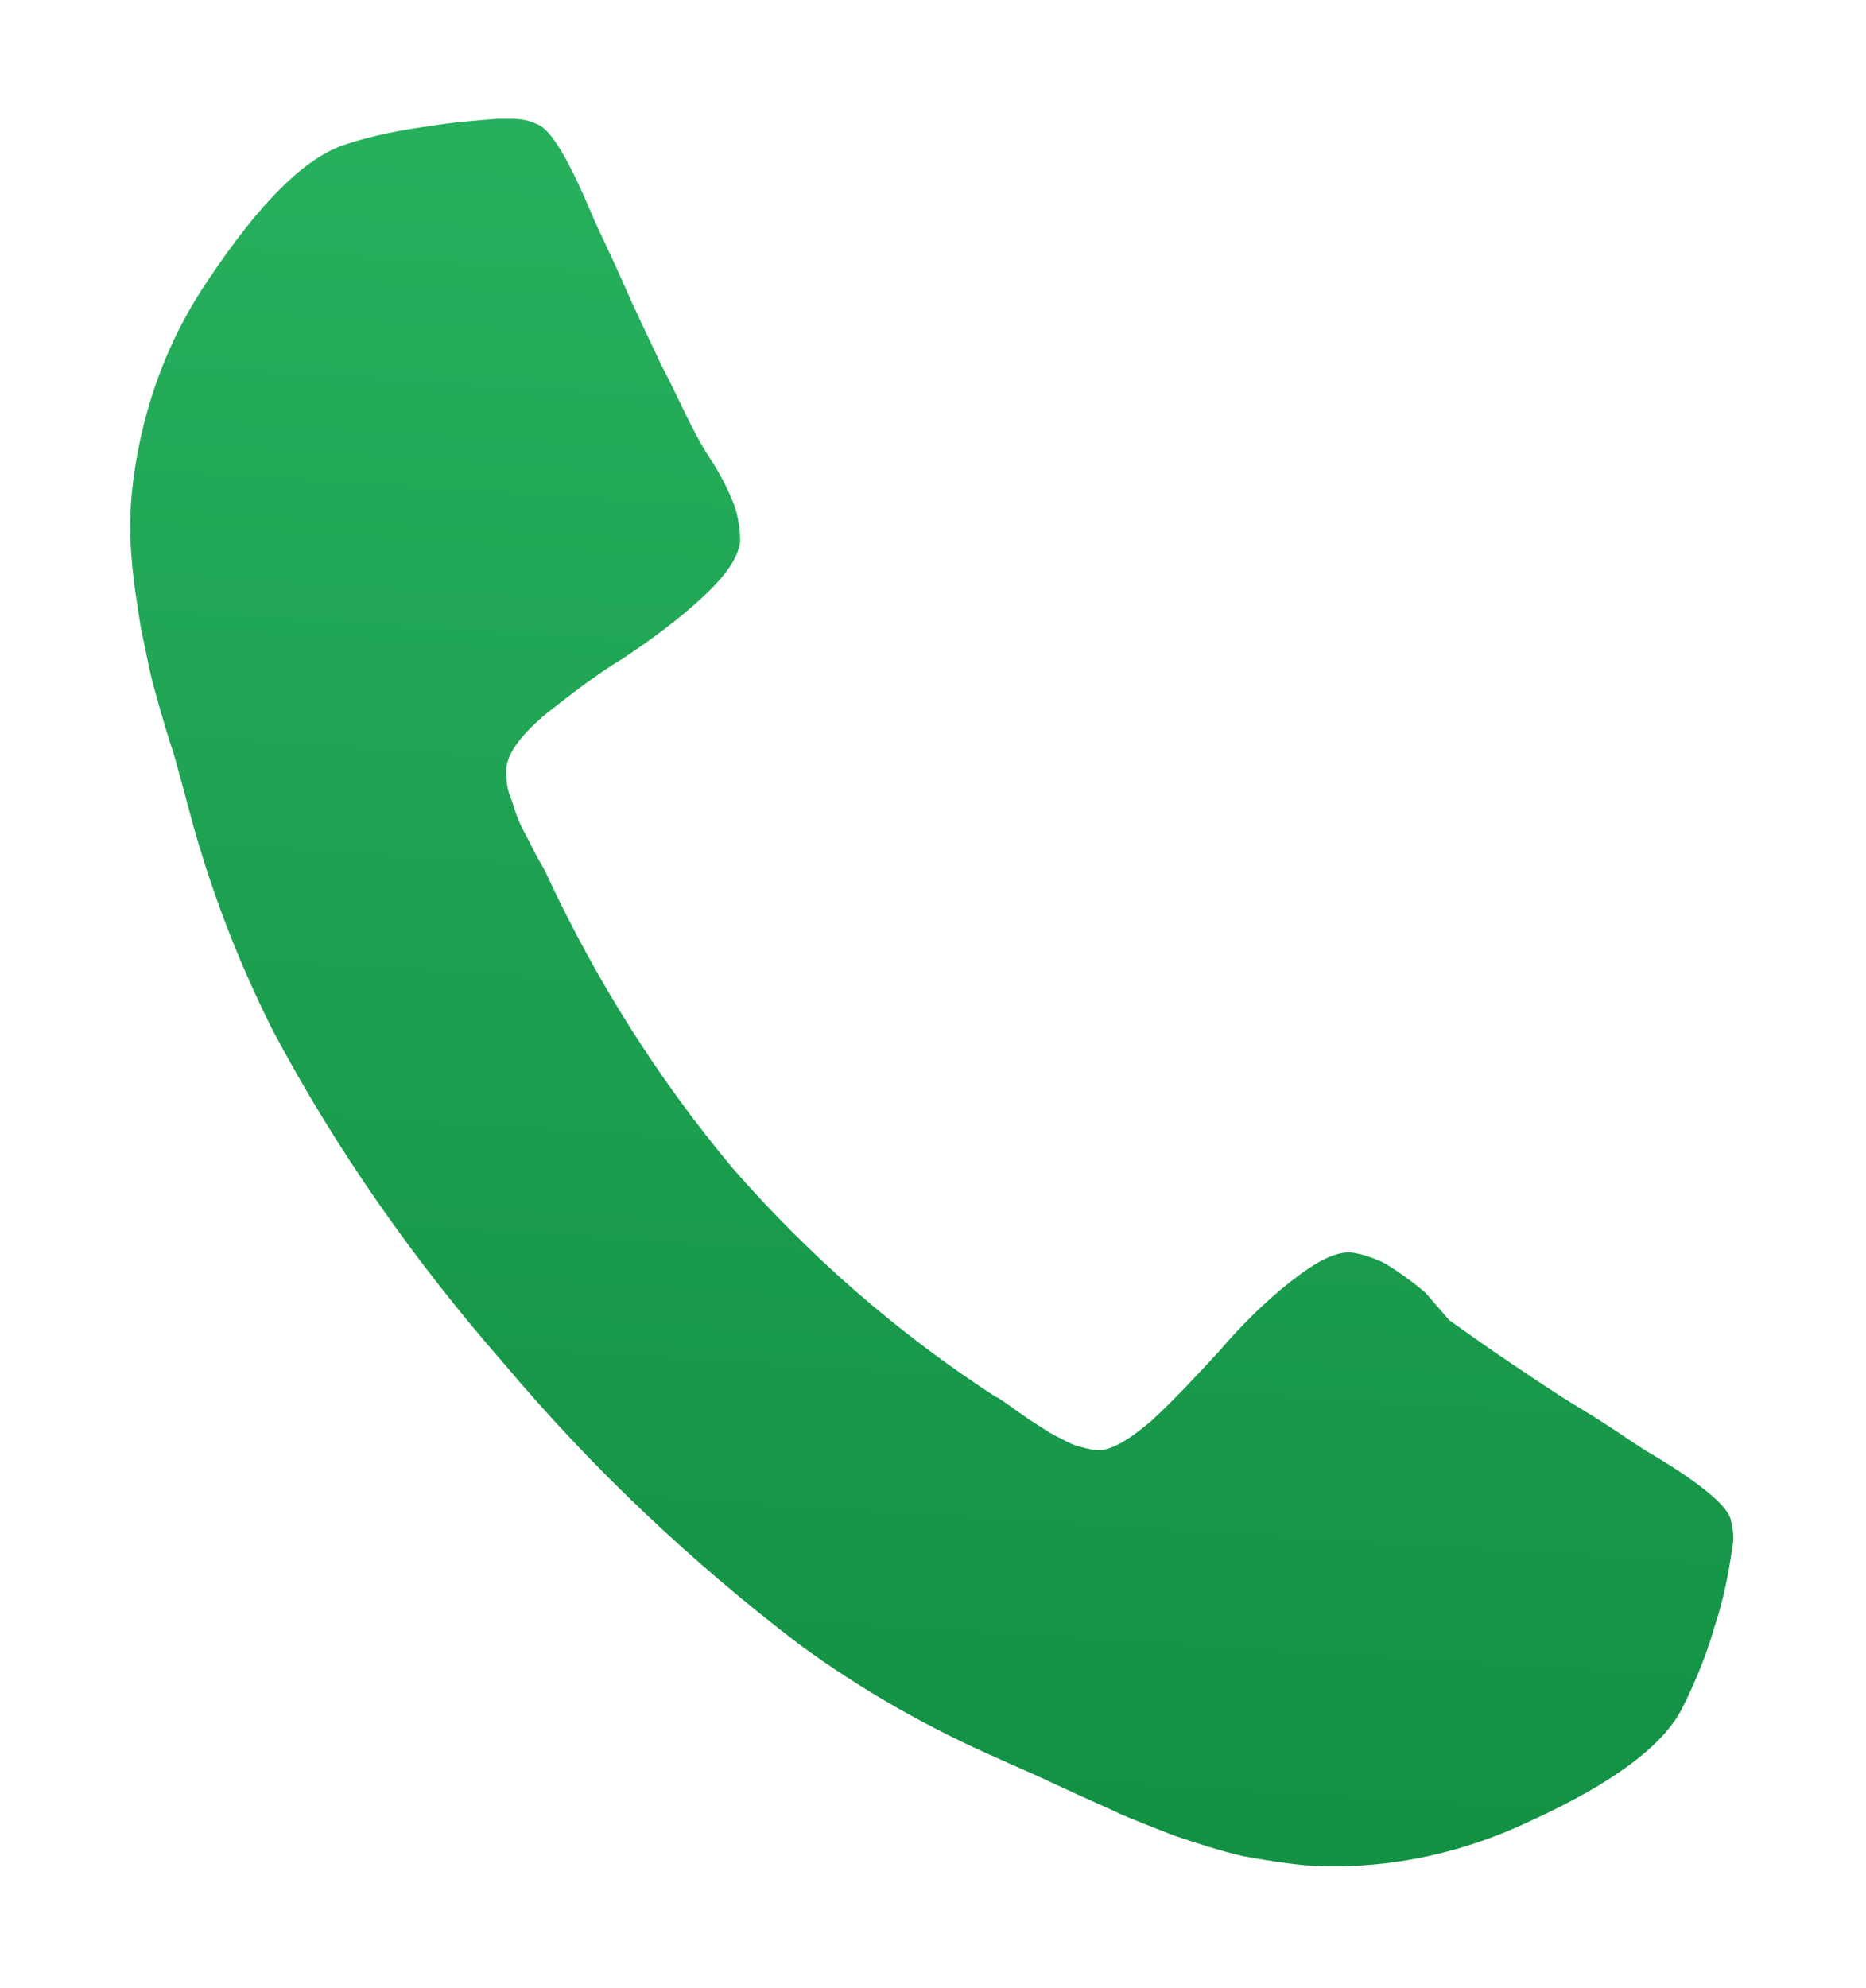 <svg version="1.1" id="Layer_1" xmlns="http://www.w3.org/2000/svg" xmlns:xlink="http://www.w3.org/1999/xlink" x="0px" y="0px"
	 viewBox="0 0 102.1 108.7" enable-background="new 0 0 102.1 108.7" xml:space="preserve">
<g>
	<defs>
		<path id="SVGID_1_" d="M23.5,6.9c-1.5,0.2-3.1,0.5-4.6,1c-2.2,0.7-4.7,3.2-7.5,7.4C9,18.8,7.6,22.9,7.2,27.1
			c-0.1,1.1-0.1,2.3,0,3.4c0.1,1.3,0.3,2.5,0.5,3.8c0.3,1.4,0.5,2.5,0.7,3.2c0.2,0.7,0.5,1.9,1.1,3.7c0.5,1.8,0.8,2.9,0.9,3.3
			c1.1,4.1,2.6,8,4.5,11.8c3.5,6.6,7.8,12.7,12.7,18.3c4.8,5.7,10.2,10.8,16.1,15.3c3.4,2.5,7.1,4.6,11,6.3c0.4,0.2,1.4,0.6,3.1,1.4
			c1.7,0.8,2.9,1.3,3.5,1.6c0.7,0.3,1.7,0.7,3,1.2c1.2,0.4,2.4,0.8,3.7,1.1c1.1,0.2,2.3,0.4,3.4,0.5c4.3,0.3,8.5-0.6,12.3-2.4
			c4.6-2.1,7.4-4.2,8.4-6.3c0.7-1.4,1.3-2.9,1.7-4.3c0.5-1.5,0.8-3,1-4.5c0.1-0.5,0-0.9-0.1-1.4c-0.2-0.8-1.8-2.1-4.7-3.8
			c-0.8-0.5-1.9-1.3-3.4-2.2c-1.5-0.9-2.8-1.8-4-2.6c-1.2-0.8-2.3-1.6-3.3-2.3L78,70.7c-0.7-0.6-1.4-1.1-2.2-1.6
			c-0.6-0.3-1.2-0.5-1.8-0.6c-0.9-0.1-2,0.5-3.4,1.6c-1.4,1.1-2.7,2.4-3.9,3.8c-1.2,1.3-2.4,2.6-3.7,3.8c-1.3,1.1-2.3,1.7-3.1,1.6
			c-0.5-0.1-1-0.2-1.4-0.4c-0.6-0.3-1-0.5-1.3-0.7c-0.3-0.2-0.8-0.5-1.5-1c-0.7-0.5-1.1-0.8-1.2-0.8c-5.4-3.5-10.2-7.7-14.4-12.5
			c-4.1-4.9-7.5-10.3-10.2-16.1c0-0.1-0.3-0.5-0.7-1.3c-0.4-0.8-0.7-1.3-0.8-1.6c-0.2-0.4-0.3-0.9-0.5-1.4c-0.2-0.5-0.2-1-0.2-1.5
			c0.1-0.8,0.7-1.7,2.1-2.9c1.4-1.1,2.8-2.2,4.3-3.1c1.5-1,3-2.1,4.3-3.3c1.3-1.2,2-2.2,2.1-3.1c0-0.6-0.1-1.3-0.3-1.9
			c-0.3-0.8-0.7-1.6-1.2-2.4c-0.6-0.9-0.9-1.5-1-1.7c-0.6-1.1-1.1-2.3-1.8-3.6c-0.6-1.3-1.3-2.7-2-4.3c-0.7-1.6-1.3-2.8-1.7-3.7
			c-1.3-3.1-2.3-4.9-3.1-5.2c-0.4-0.2-0.9-0.3-1.3-0.3c-0.3,0-0.6,0-0.9,0C25.9,6.6,24.7,6.7,23.5,6.9"/>
	</defs>
	<clipPath id="SVGID_2_">
		<use xlink:href="#SVGID_1_"  overflow="visible"/>
	</clipPath>
	
		<linearGradient id="SVGID_3_" gradientUnits="userSpaceOnUse" x1="-8.493" y1="113.797" x2="-7.493" y2="113.797" gradientTransform="matrix(-12.704 169.354 -169.354 -12.704 19223.852 2822.619)">
		<stop  offset="0" style="stop-color:#35C86F"/>
		<stop  offset="0.95" style="stop-color:#139144"/>
		<stop  offset="1" style="stop-color:#139144"/>
	</linearGradient>
	<polygon clip-path="url(#SVGID_2_)" fill="url(#SVGID_3_)" points="7.6,0 0,101.6 94.5,108.7 102.1,7.1"/>
</g>
</svg>